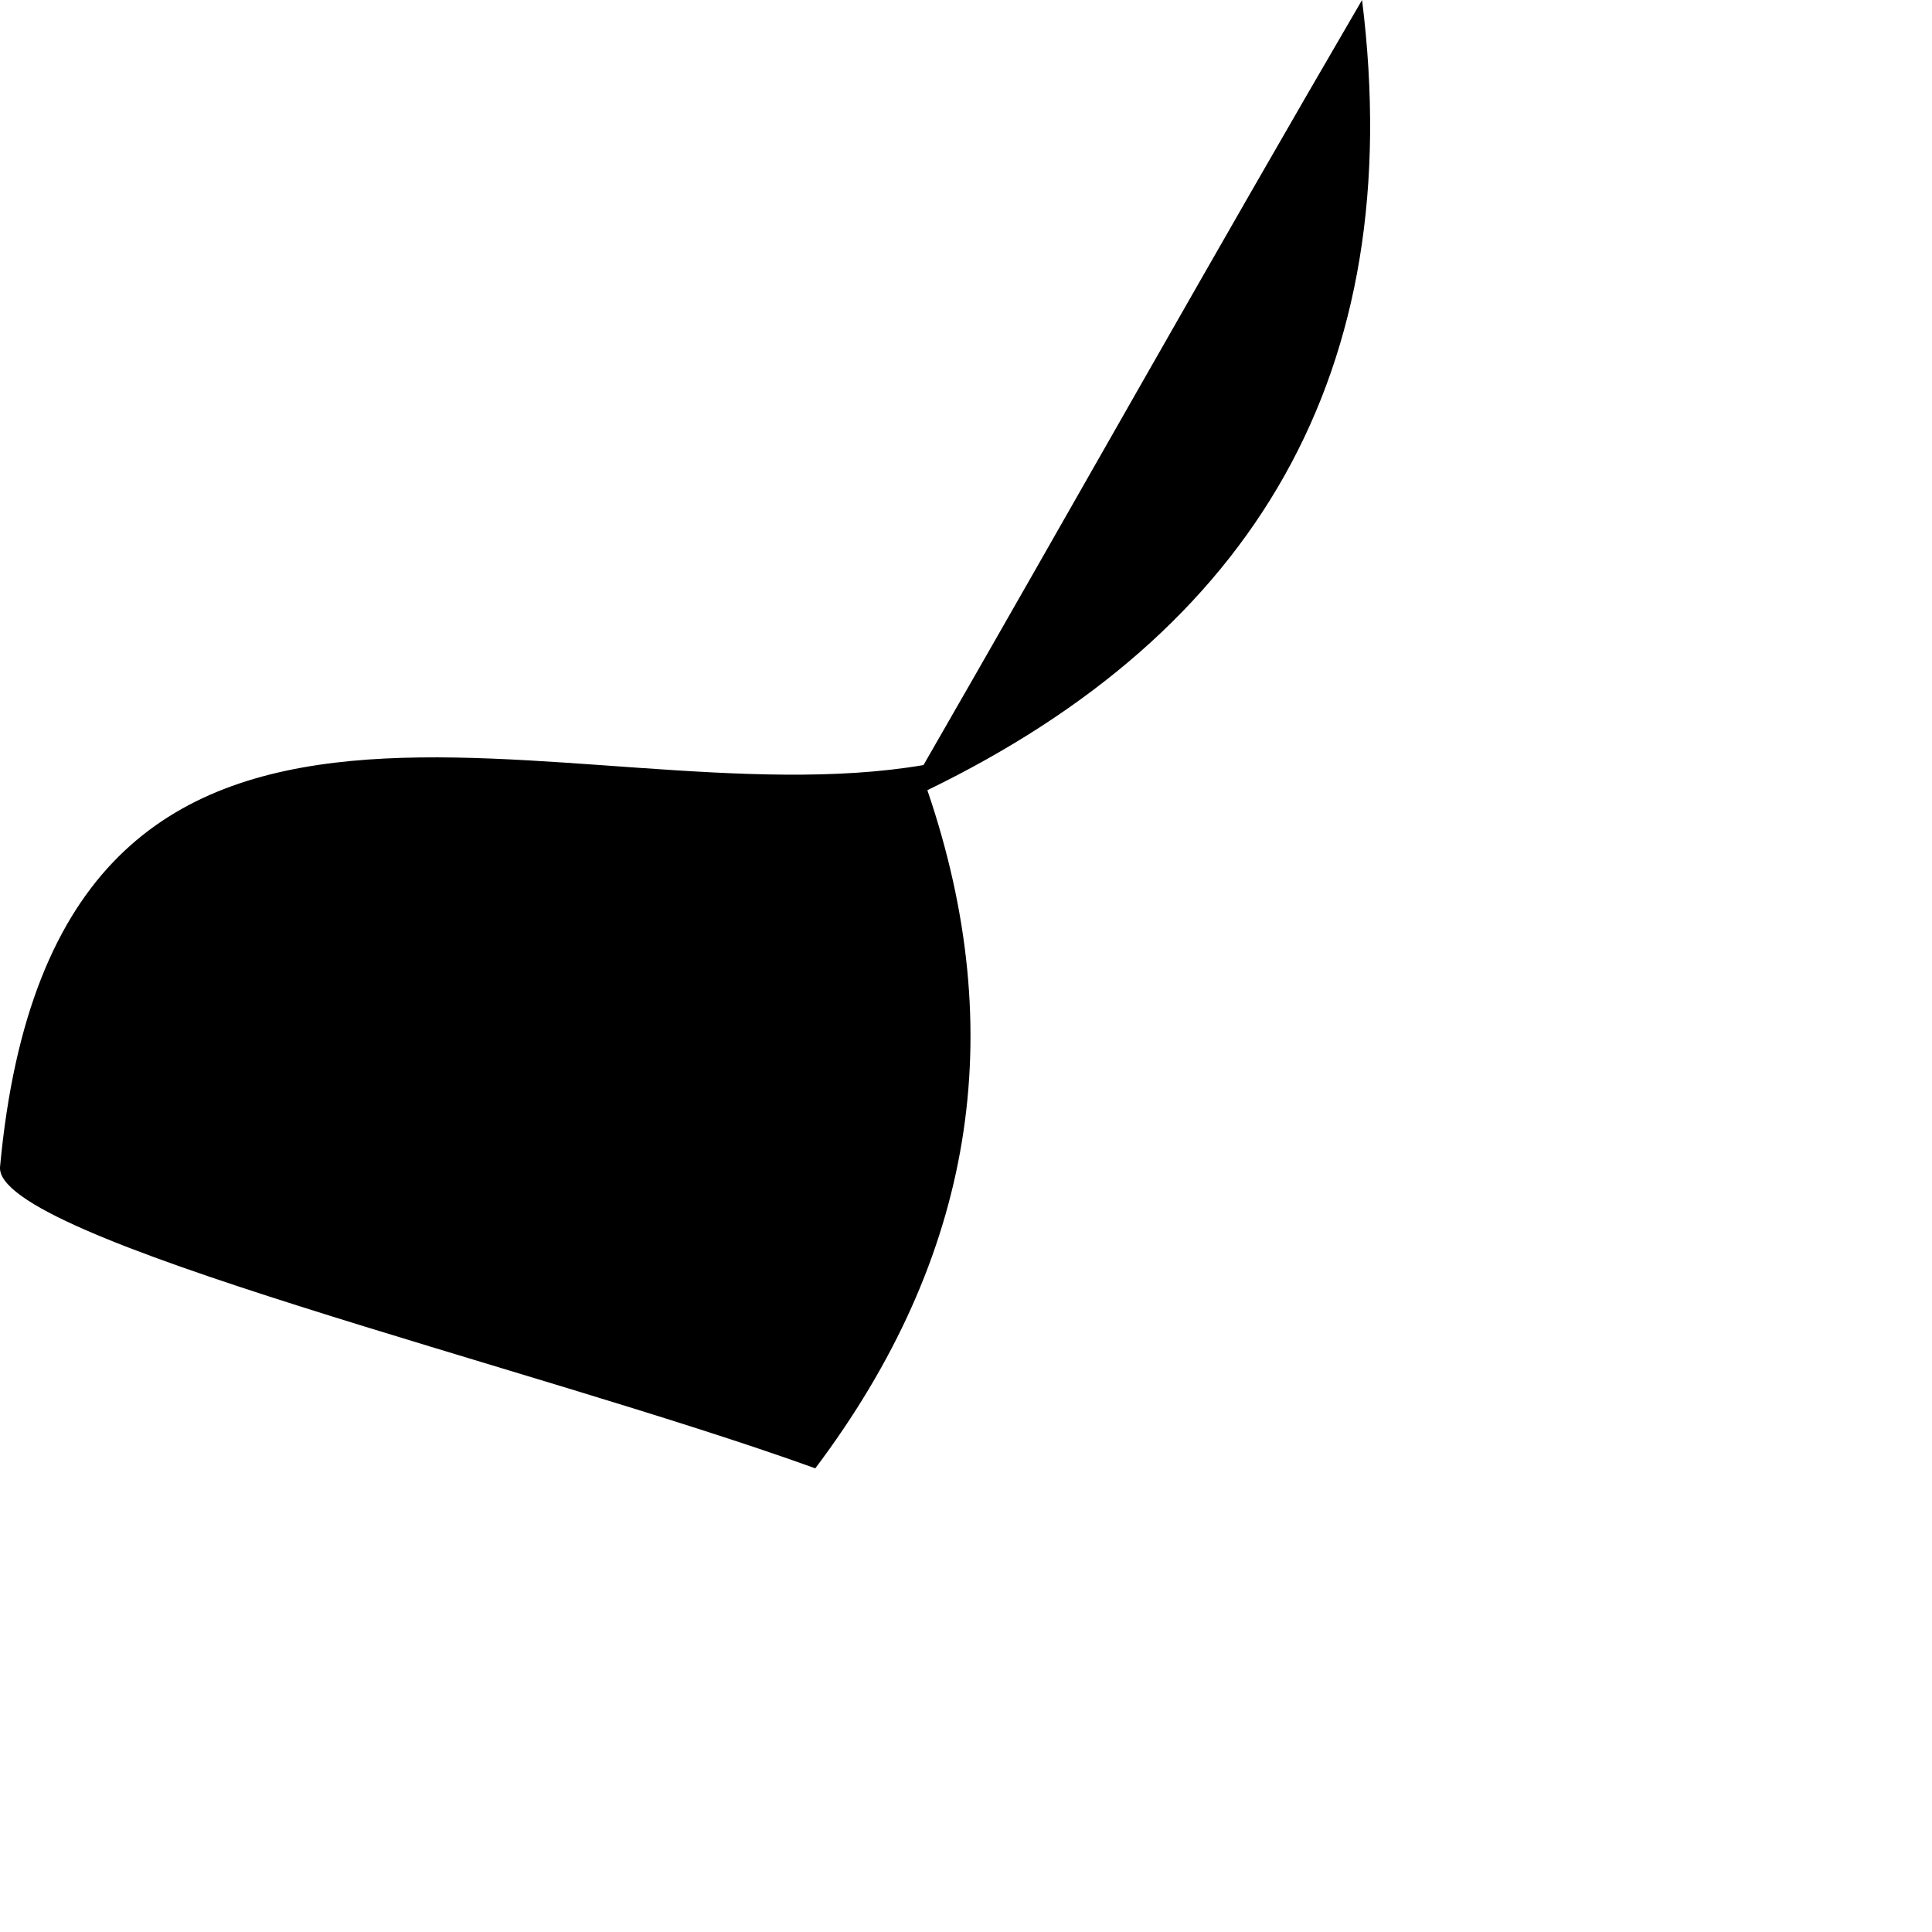 <?xml version="1.0" encoding="utf-8"?>
<svg xmlns="http://www.w3.org/2000/svg" fill="none" height="100%" overflow="visible" preserveAspectRatio="none" style="display: block;" viewBox="0 0 1 1" width="100%">
<path d="M0.48 0.409C0.649 0.327 0.729 0.193 0.705 0C0.628 0.132 0.554 0.264 0.478 0.396C0.296 0.427 0.029 0.29 1.87199e-05 0.604C-0.003 0.641 0.275 0.707 0.422 0.76C0.504 0.651 0.523 0.535 0.48 0.409Z" fill="black" id="Vector"/>
</svg>